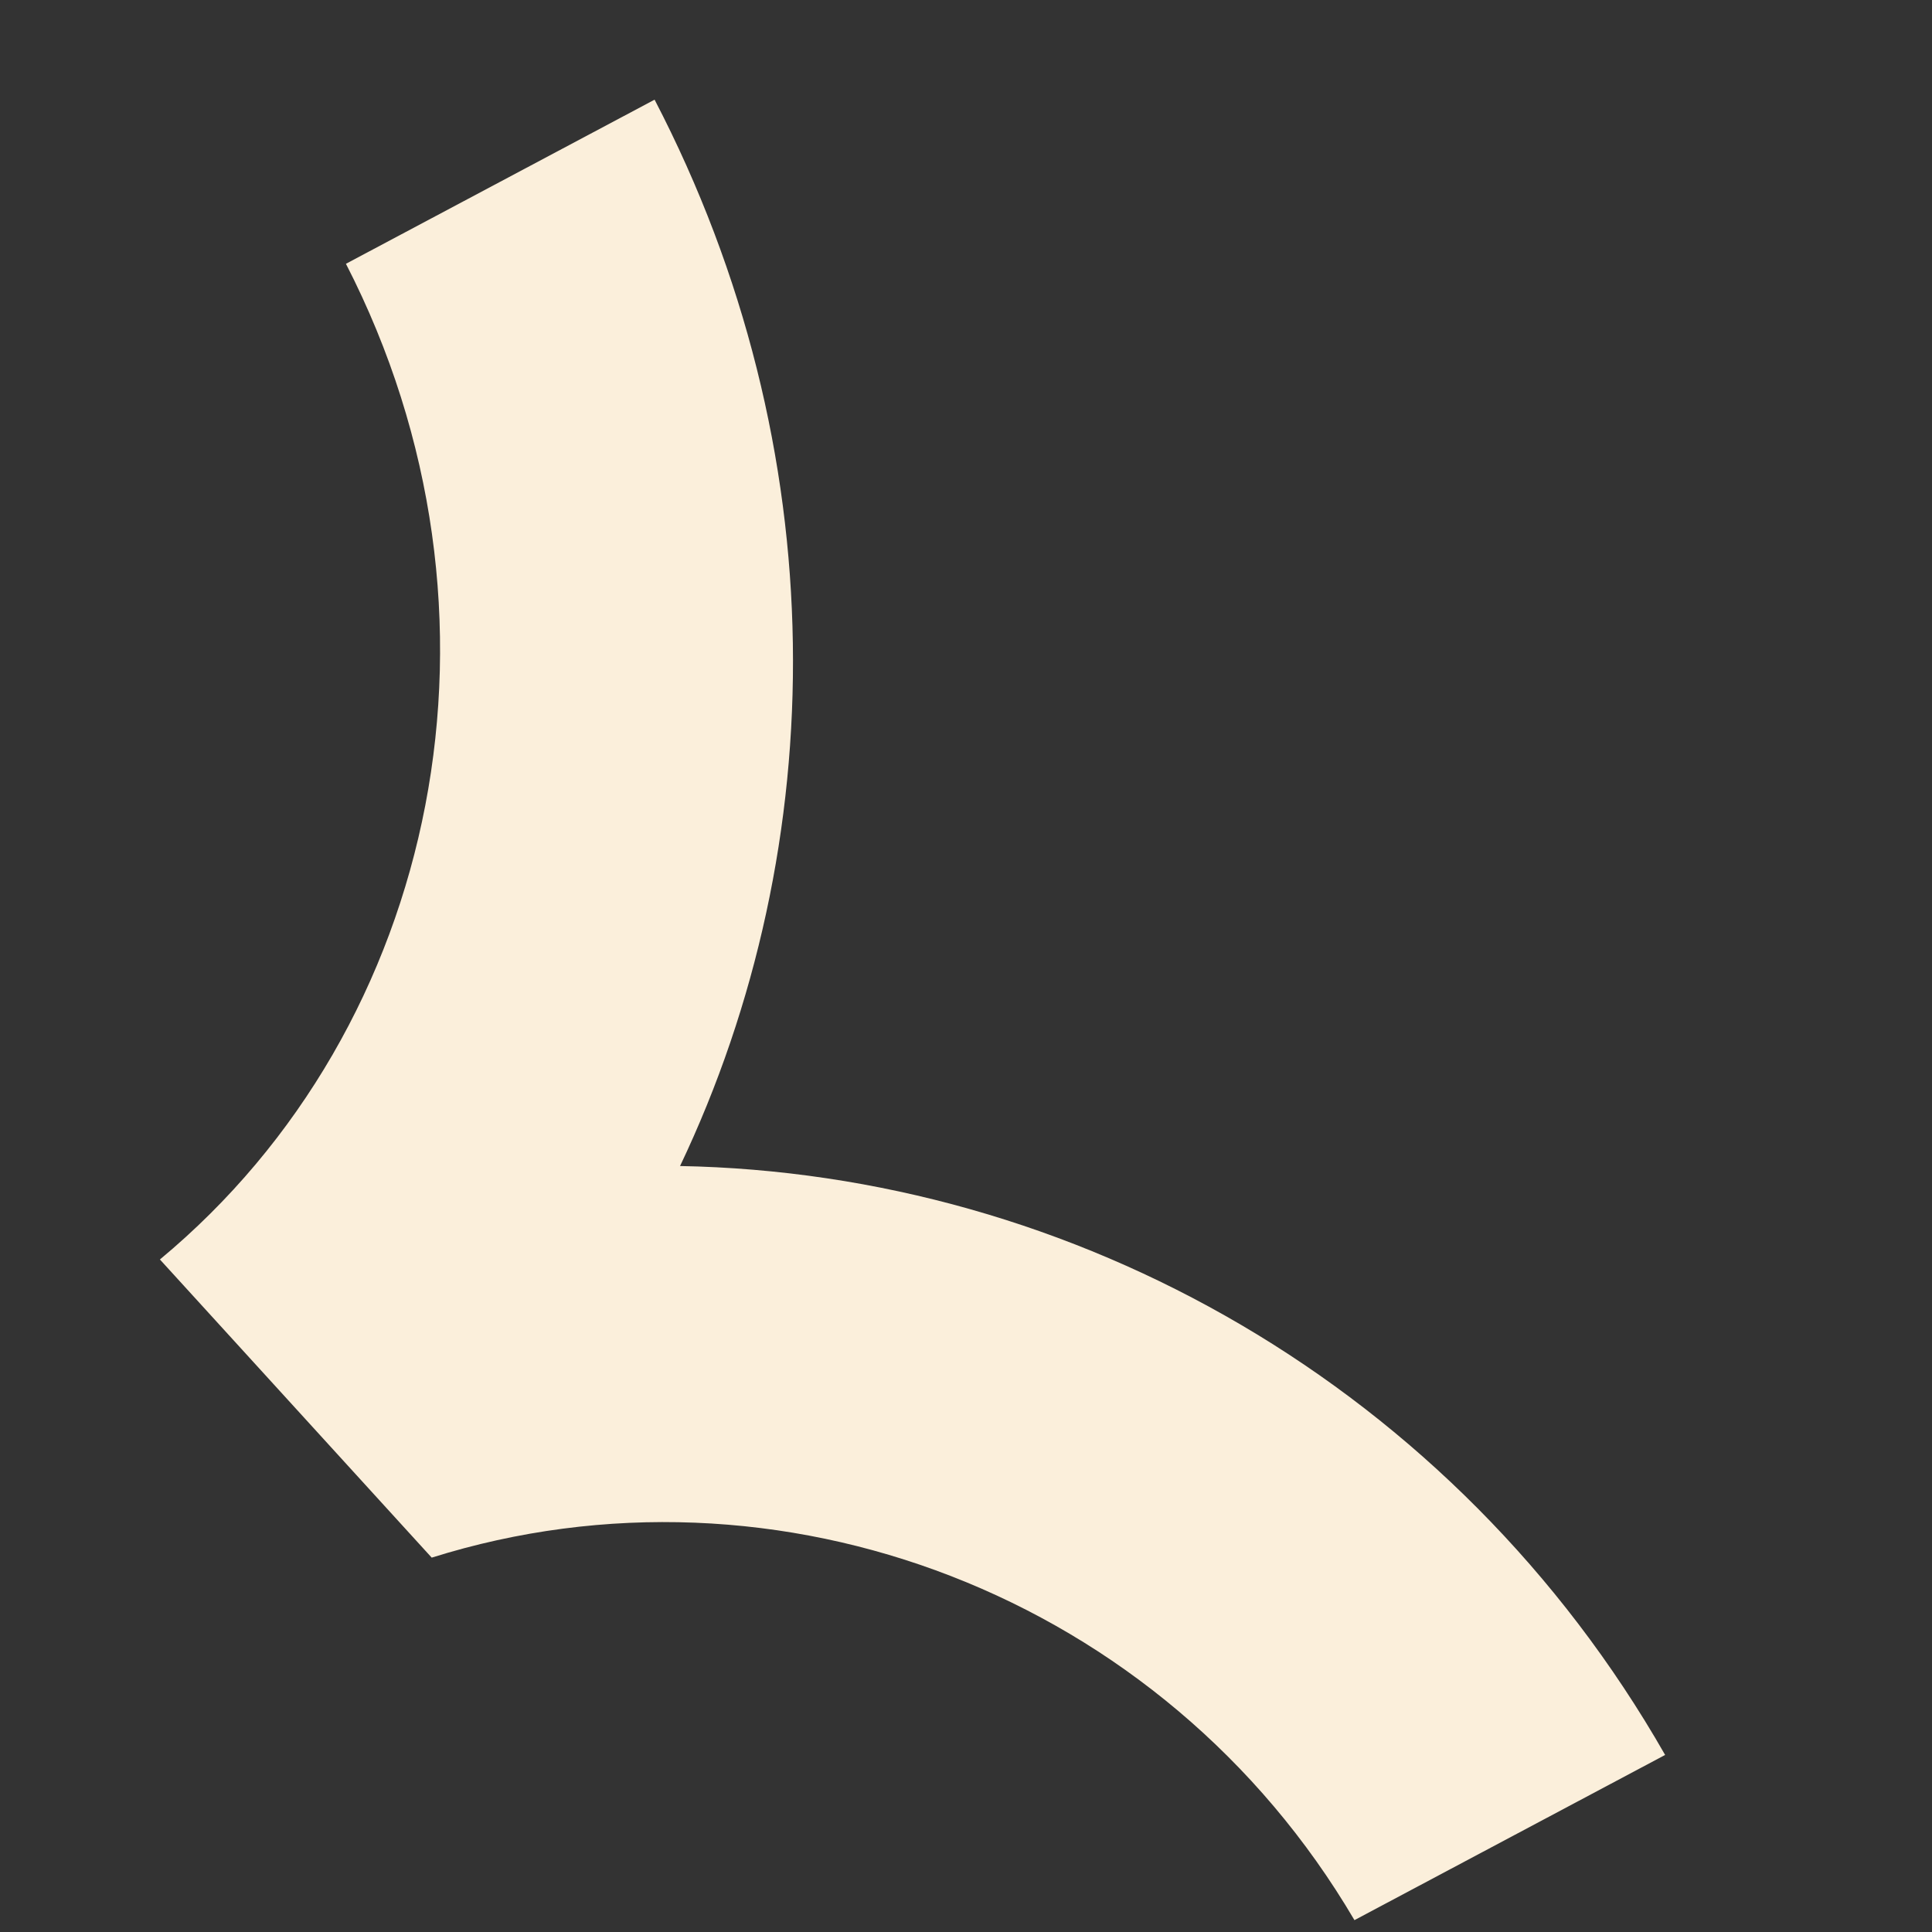 <svg width="1000" height="1000" viewBox="0 0 1000 1000" fill="none" xmlns="http://www.w3.org/2000/svg">
<rect x="0" y="0" width="1000" height="1000" fill="#333333" stroke="none"/>
<g clip-path="url(#clip0_212_562)">
<path d="M351.792 603.525C555.728 607.233 752.881 717.547 861.867 908.357L701.061 993.859C602.09 825.424 402.518 750.011 223.452 806.228L82.77 651.903C227.934 531.421 271.854 317.129 179.058 136.536L338.816 51.592C432.785 232.368 431.324 436.991 351.903 603.734" fill="#FBEFDB"/>
</g>
<defs>
<clipPath id="clip0_212_562">
<rect width="1000" height="1000" fill="white"/>
</clipPath>
</defs>
</svg>
